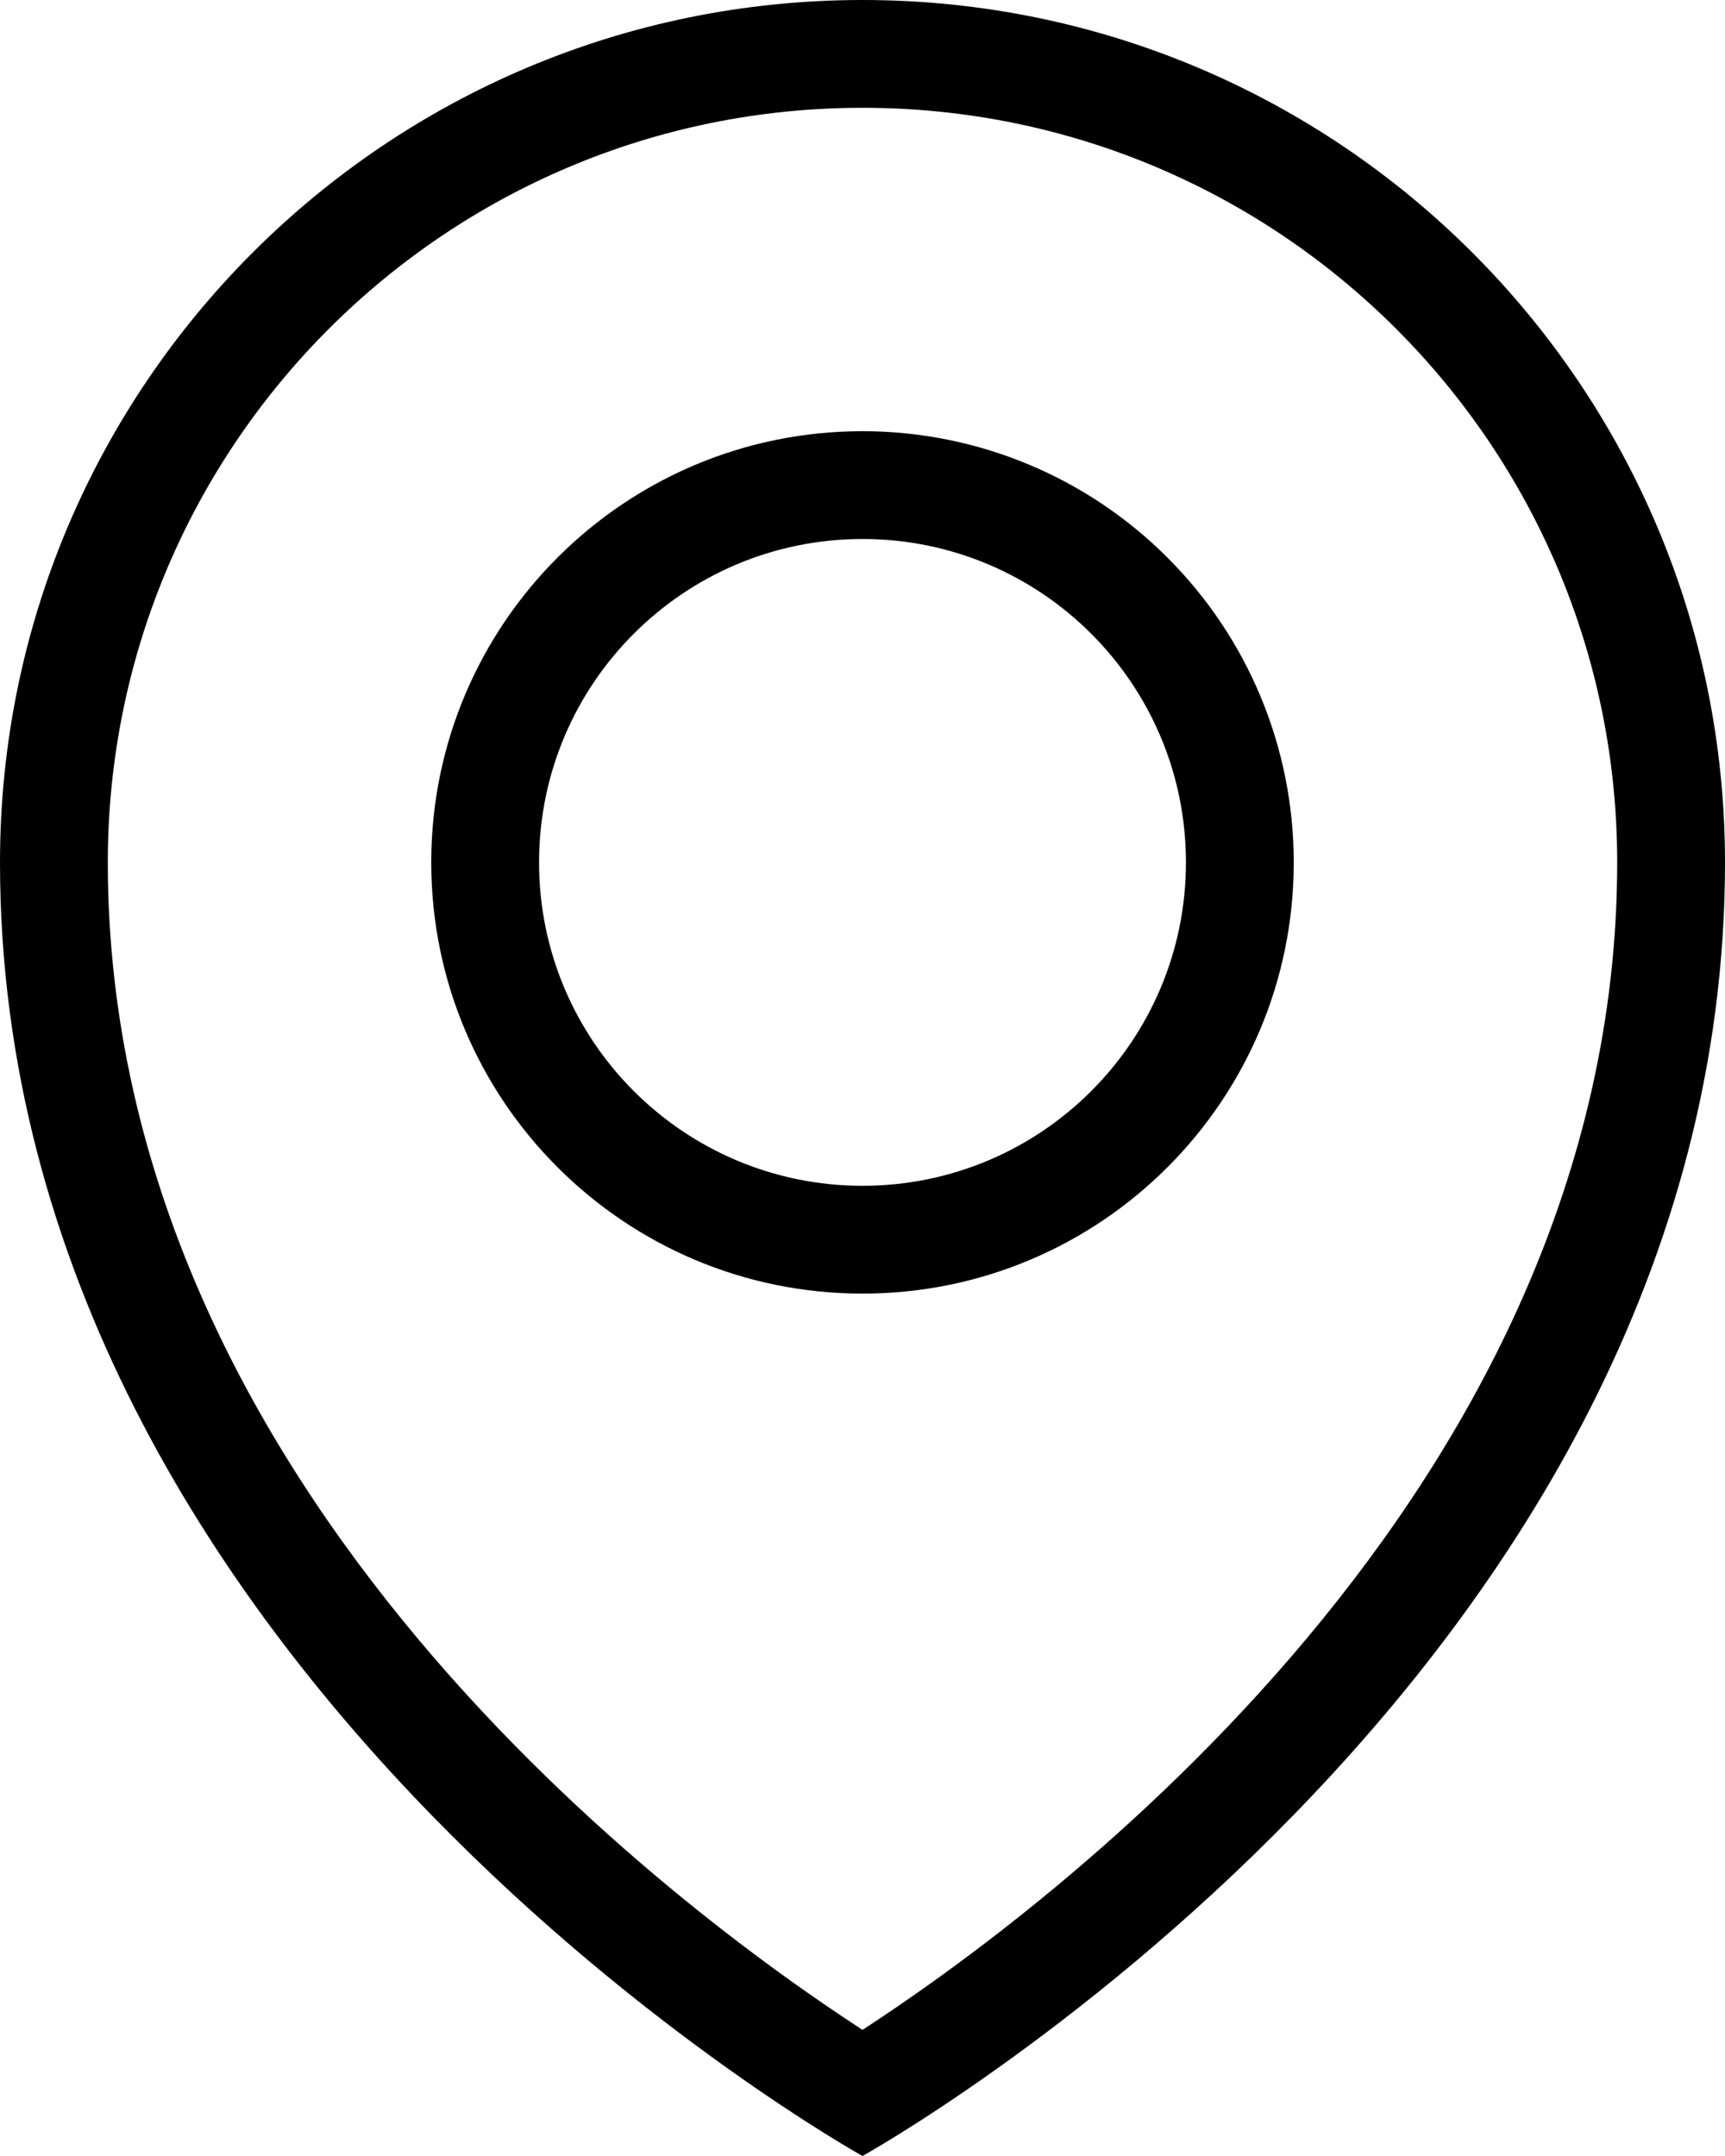 <?xml version="1.0" encoding="UTF-8"?>
<svg width="16px" height="20px" viewBox="0 0 16 20" version="1.1" xmlns="http://www.w3.org/2000/svg" xmlns:xlink="http://www.w3.org/1999/xlink">
    <!-- Generator: Sketch 57.1 (83088) - https://sketch.com -->
    <title>Icons / 20 / L / Location / 000000</title>
    <desc>Created with Sketch.</desc>
    <g id="Resources_Landing" stroke="none" stroke-width="1" fill="none" fill-rule="evenodd">
        <g id="01-Documentation_Landing" transform="translate(-1620, -1706)" fill="#000000">
            <g id="Body" transform="translate(0, 615)">
                <g id="APIs" transform="translate(0, 990)">
                    <g transform="translate(1300, 100)" id="Device-Location">
                        <g transform="translate(318, 0)">
                            <g id="Icons-/-20-/-L-/-Location-/-000000" transform="translate(0, 1)">
                                <g id="Location" transform="translate(2, 0)">
                                    <path d="M8,1 C11.866,1 15,4.134 15,8 C15,13.83 9.66,17.75 8,18.83 C6.34,17.75 1,13.85 1,8 C1,4.134 4.134,1 8,1 L8,1 Z M8,0 C3.582,0 0,3.582 0,8 C0,15.56 8,20 8,20 C8,20 16,15.56 16,8 C16,3.582 12.418,0 8,0 Z" id="Shape" fill-rule="nonzero"></path>
                                    <path d="M8,5 C9.657,5 11,6.343 11,8 C11,9.657 9.657,11 8,11 C6.343,11 5,9.657 5,8 C5,6.343 6.343,5 8,5 L8,5 Z M8,4 C5.791,4 4,5.791 4,8 C4,10.209 5.791,12 8,12 C10.209,12 12,10.209 12,8 C12,6.939 11.579,5.922 10.828,5.172 C10.078,4.421 9.061,4 8,4 Z" id="Shape" fill-rule="nonzero"></path>
                                </g>
                            </g>
                        </g>
                    </g>
                </g>
            </g>
        </g>
    </g>
</svg>